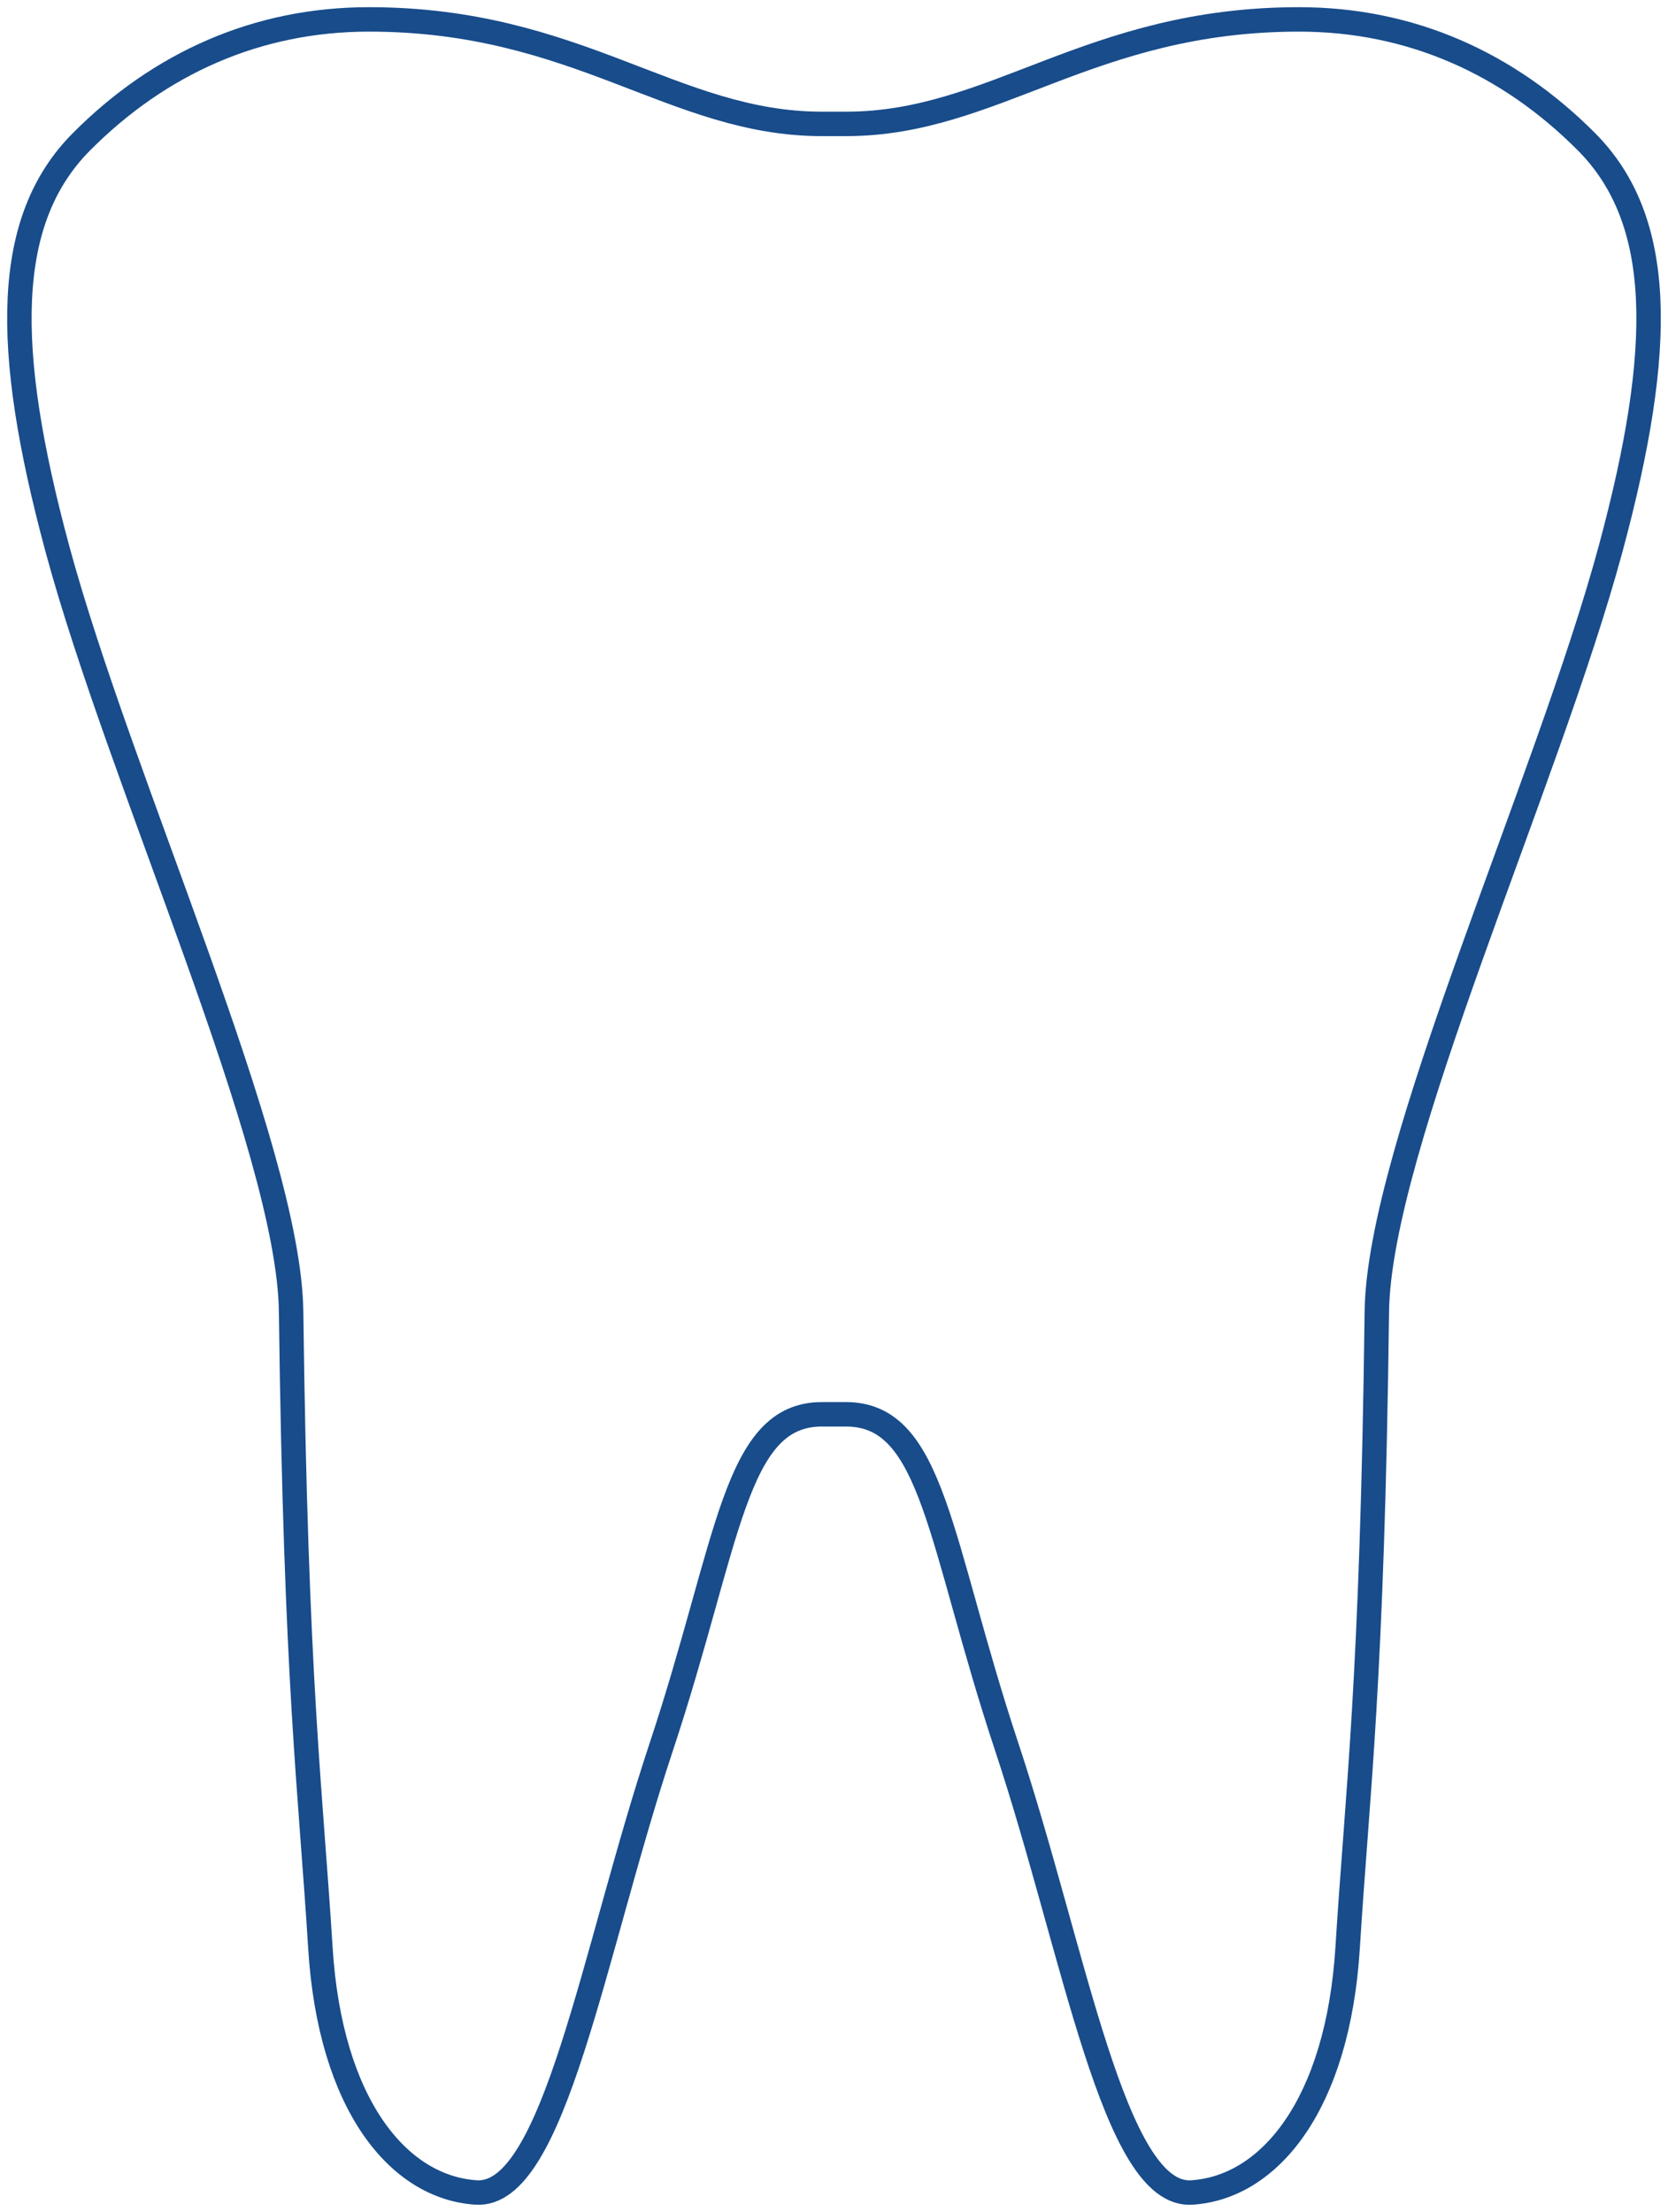 <svg xmlns="http://www.w3.org/2000/svg" width="86" height="114" viewBox="0 0 86 114">
    <path fill="none" fill-rule="evenodd" stroke="#184C8B" stroke-width="1.26" d="M42.379 72.89c-4.523 0-4.772 6.559-8.289 17.153-3.517 10.593-5.517 23.207-9.535 22.953-4.018-.253-7.536-4.538-8.036-12.61-.501-8.074-1.269-13.576-1.51-32.79-.108-8.462-8.797-27.247-12.062-39.353C.157 17.899.187 11.34 4.201 7.305 8.22 3.269 13.246 1 19.023 1 29.82 1 34.728 6.386 42.38 6.386h1.243C51.272 6.386 56.177 1 66.977 1c5.777 0 10.8 2.27 14.818 6.305 4.019 4.035 4.047 10.594 1.258 20.938-3.268 12.106-11.957 30.89-12.065 39.352-.238 19.215-1.005 24.717-1.506 32.792-.505 8.07-4.022 12.356-8.04 12.61-4.018.253-6.018-12.36-9.532-22.954-3.517-10.594-3.77-17.152-8.288-17.152h-1.243z"/>
</svg>
